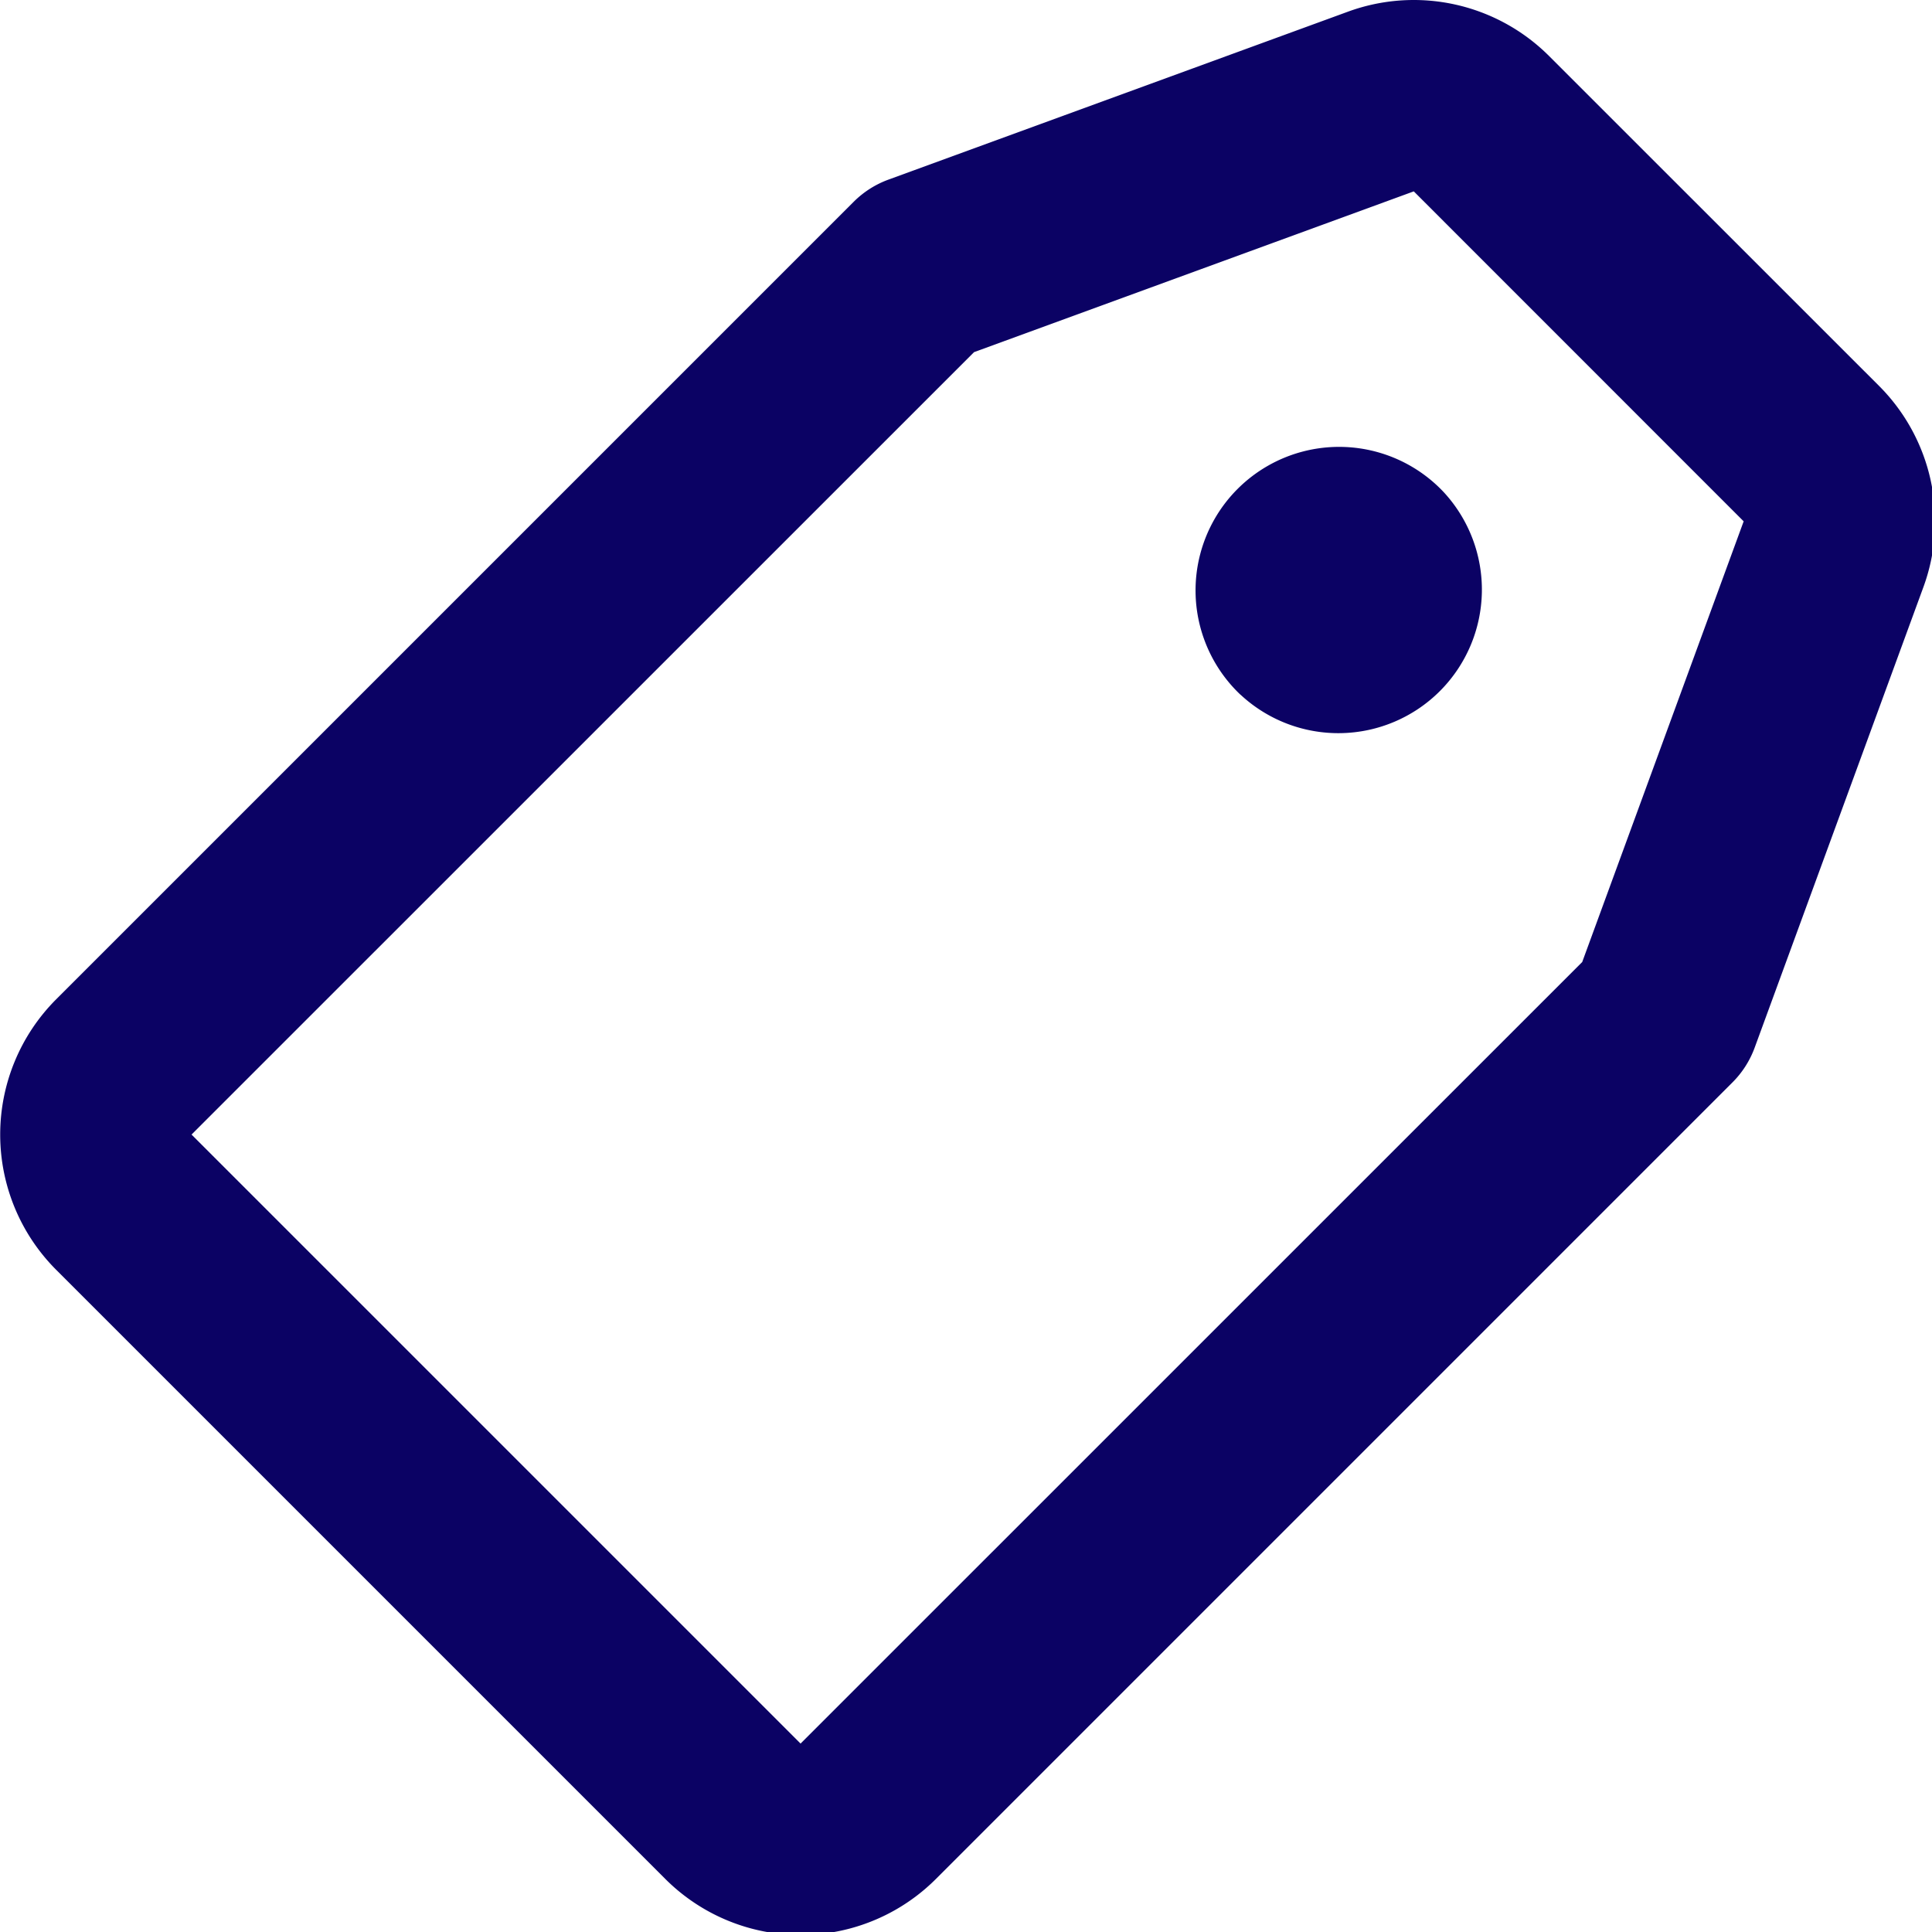 <?xml version="1.0" encoding="UTF-8" standalone="no"?>
<!-- Created with Inkscape (http://www.inkscape.org/) -->

<svg
   width="20.219"
   height="20.22"
   viewBox="0 0 5.35 5.35"
   version="1.1"
   id="svg1"
   xml:space="preserve"
   xmlns="http://www.w3.org/2000/svg"
   xmlns:svg="http://www.w3.org/2000/svg"><defs
     id="defs1" /><g
     id="layer1"
     transform="translate(-150.53,-809.978)"><g
       style="fill:#0b0264;fill-opacity:1"
       id="g243"
       transform="matrix(0.265,0,0,0.265,150.311,809.902)"><path
         d="m 17.014,0.872 3.448,3.447 a 2,2 0 0 1 0.463,2.103 l -1.763,4.812 a 1,1 0 0 1 -0.232,0.363 l -8.323,8.323 a 2,2 0 0 1 -2.829,0 L 1.414,13.556 a 2,2 0 0 1 0,-2.828 L 9.747,2.395 a 1,1 0 0 1 0.364,-0.232 l 4.802,-1.755 a 2,2 0 0 1 2.101,0.464 z M 11.005,3.966 2.828,12.142 9.192,18.506 17.36,10.339 19.047,5.734 15.6,2.286 Z m 2.784,3.58 a 1.5,1.5 0 1 1 2.12,-2.121 1.5,1.5 0 0 1 -2.12,2.12 z"
         id="path1-245"
         style="fill:#0b0264;fill-opacity:1" /></g></g></svg>
